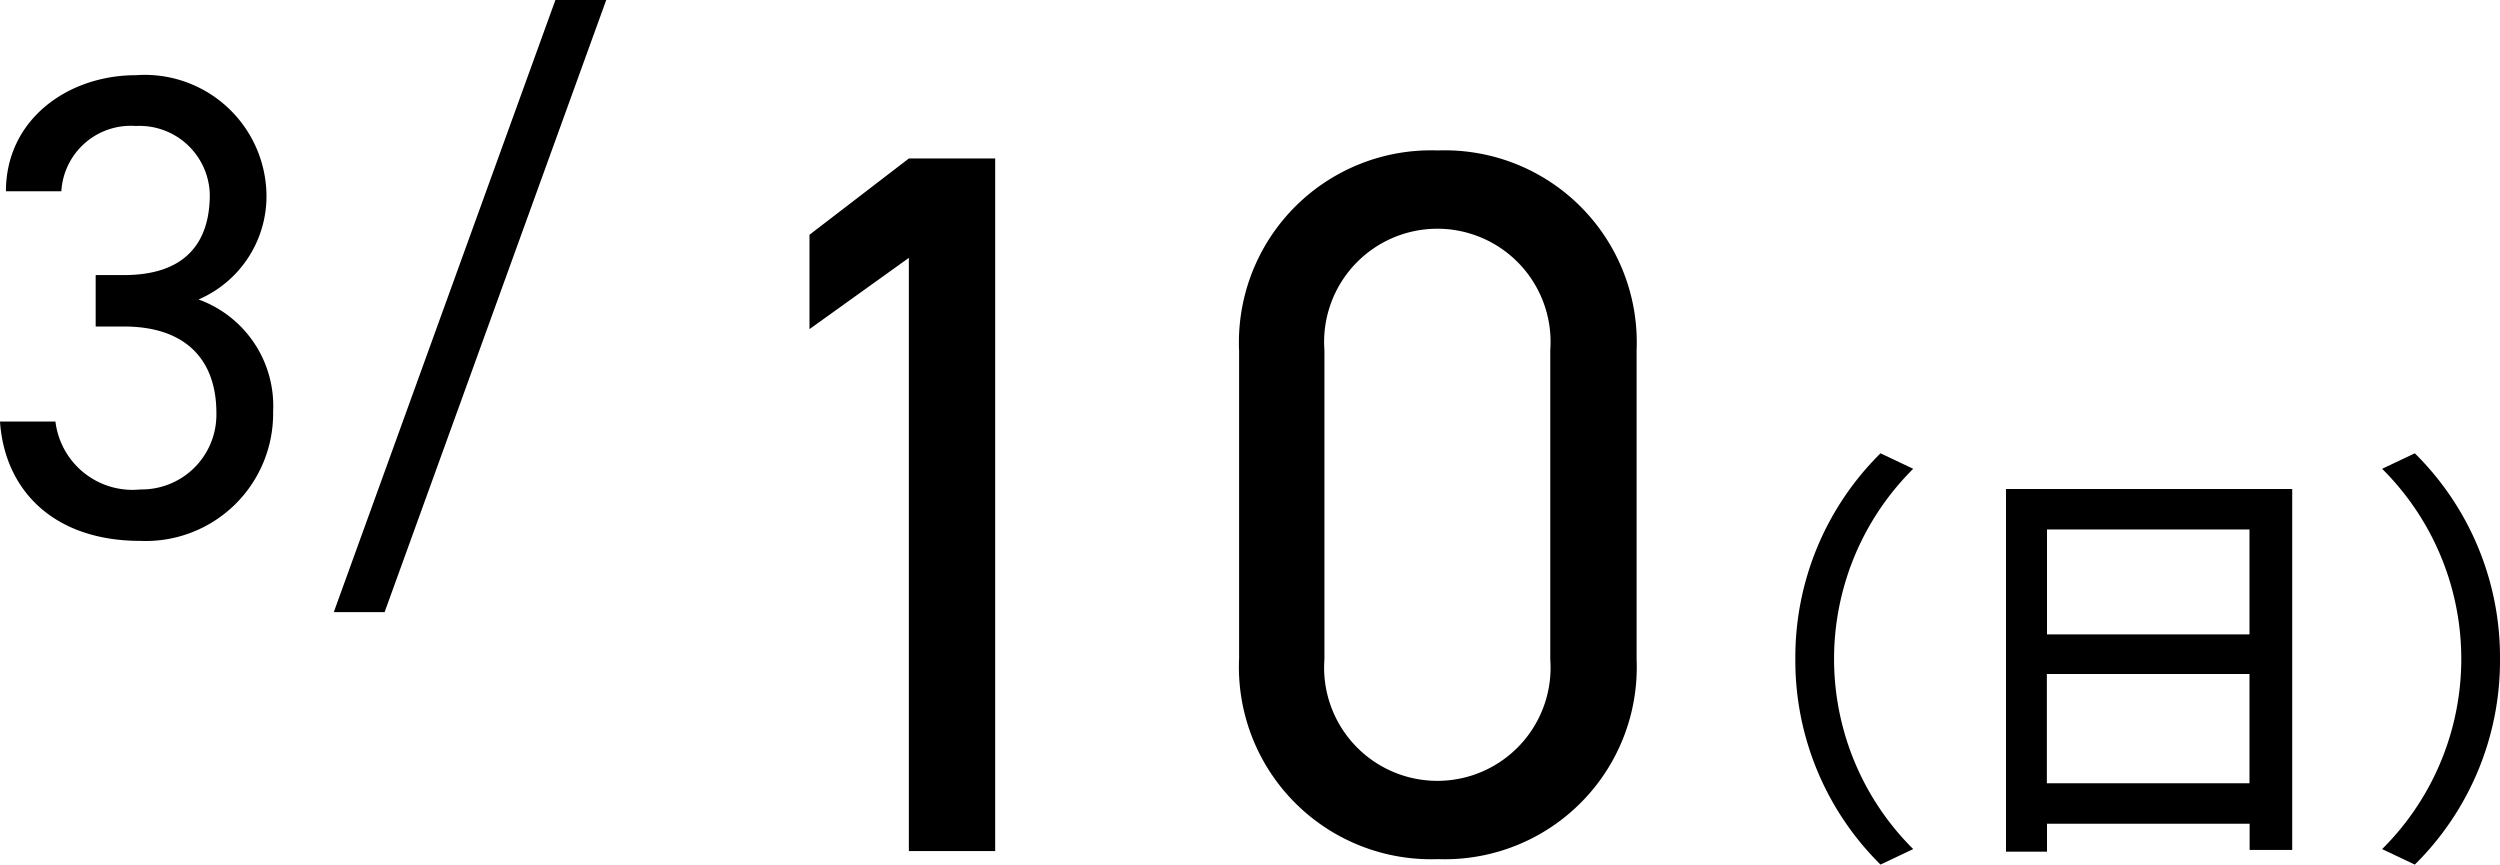 <svg xmlns="http://www.w3.org/2000/svg" width="87.17" height="30.146" viewBox="0 0 87.17 30.146">
  <g id="グループ_131" data-name="グループ 131" transform="translate(-235.615 -1246.324)">
    <path id="パス_402" data-name="パス 402" d="M17.951,14.709h.989c2.116,0,3.22,1.127,3.22,3.013a2.608,2.608,0,0,1-2.645,2.668,2.707,2.707,0,0,1-2.967-2.369H14.615c.161,2.392,1.863,4.163,4.9,4.163a4.443,4.443,0,0,0,4.623-4.508,3.946,3.946,0,0,0-2.6-3.91,3.92,3.92,0,0,0,2.369-3.611,4.244,4.244,0,0,0-4.554-4.209c-2.369,0-4.531,1.541-4.531,4.048h1.932a2.426,2.426,0,0,1,2.6-2.277,2.451,2.451,0,0,1,2.576,2.392c0,1.725-.9,2.806-2.99,2.806h-.989Zm10.074,9.959L35.753,3.324H33.981L26.253,24.668Z" transform="translate(221 1243)"/>
    <path id="パス_401" data-name="パス 401" d="M18.315,8.85h-3.01L11.84,11.51V14.8l3.465-2.485V33h3.01ZM40.68,15.535A6.694,6.694,0,0,0,33.75,8.57a6.7,6.7,0,0,0-6.93,7V26.28a6.7,6.7,0,0,0,6.93,7,6.694,6.694,0,0,0,6.93-6.965Zm-3.01,0v10.78a3.948,3.948,0,1,1-7.875,0V15.535a3.948,3.948,0,1,1,7.875,0Z" transform="translate(252 1243)"/>
    <path id="パス_403" data-name="パス 403" d="M13.185,18.47l1.14-.54a9.343,9.343,0,0,1,0-13.26l-1.14-.54a9.994,9.994,0,0,0-2.97,7.17A9.994,9.994,0,0,0,13.185,18.47Zm5.8-2.835v-3.81h7.065v3.81Zm7.065-8.85v3.66H18.99V6.785Zm-8.49-1.41V18.02H18.99v-.975h7.065v.915H27.54V5.375ZM31.815,4.13l-1.14.54a9.343,9.343,0,0,1,0,13.26l1.14.54a9.994,9.994,0,0,0,2.97-7.17A9.994,9.994,0,0,0,31.815,4.13Z" transform="translate(288 1258)"/>
  </g>
</svg>
